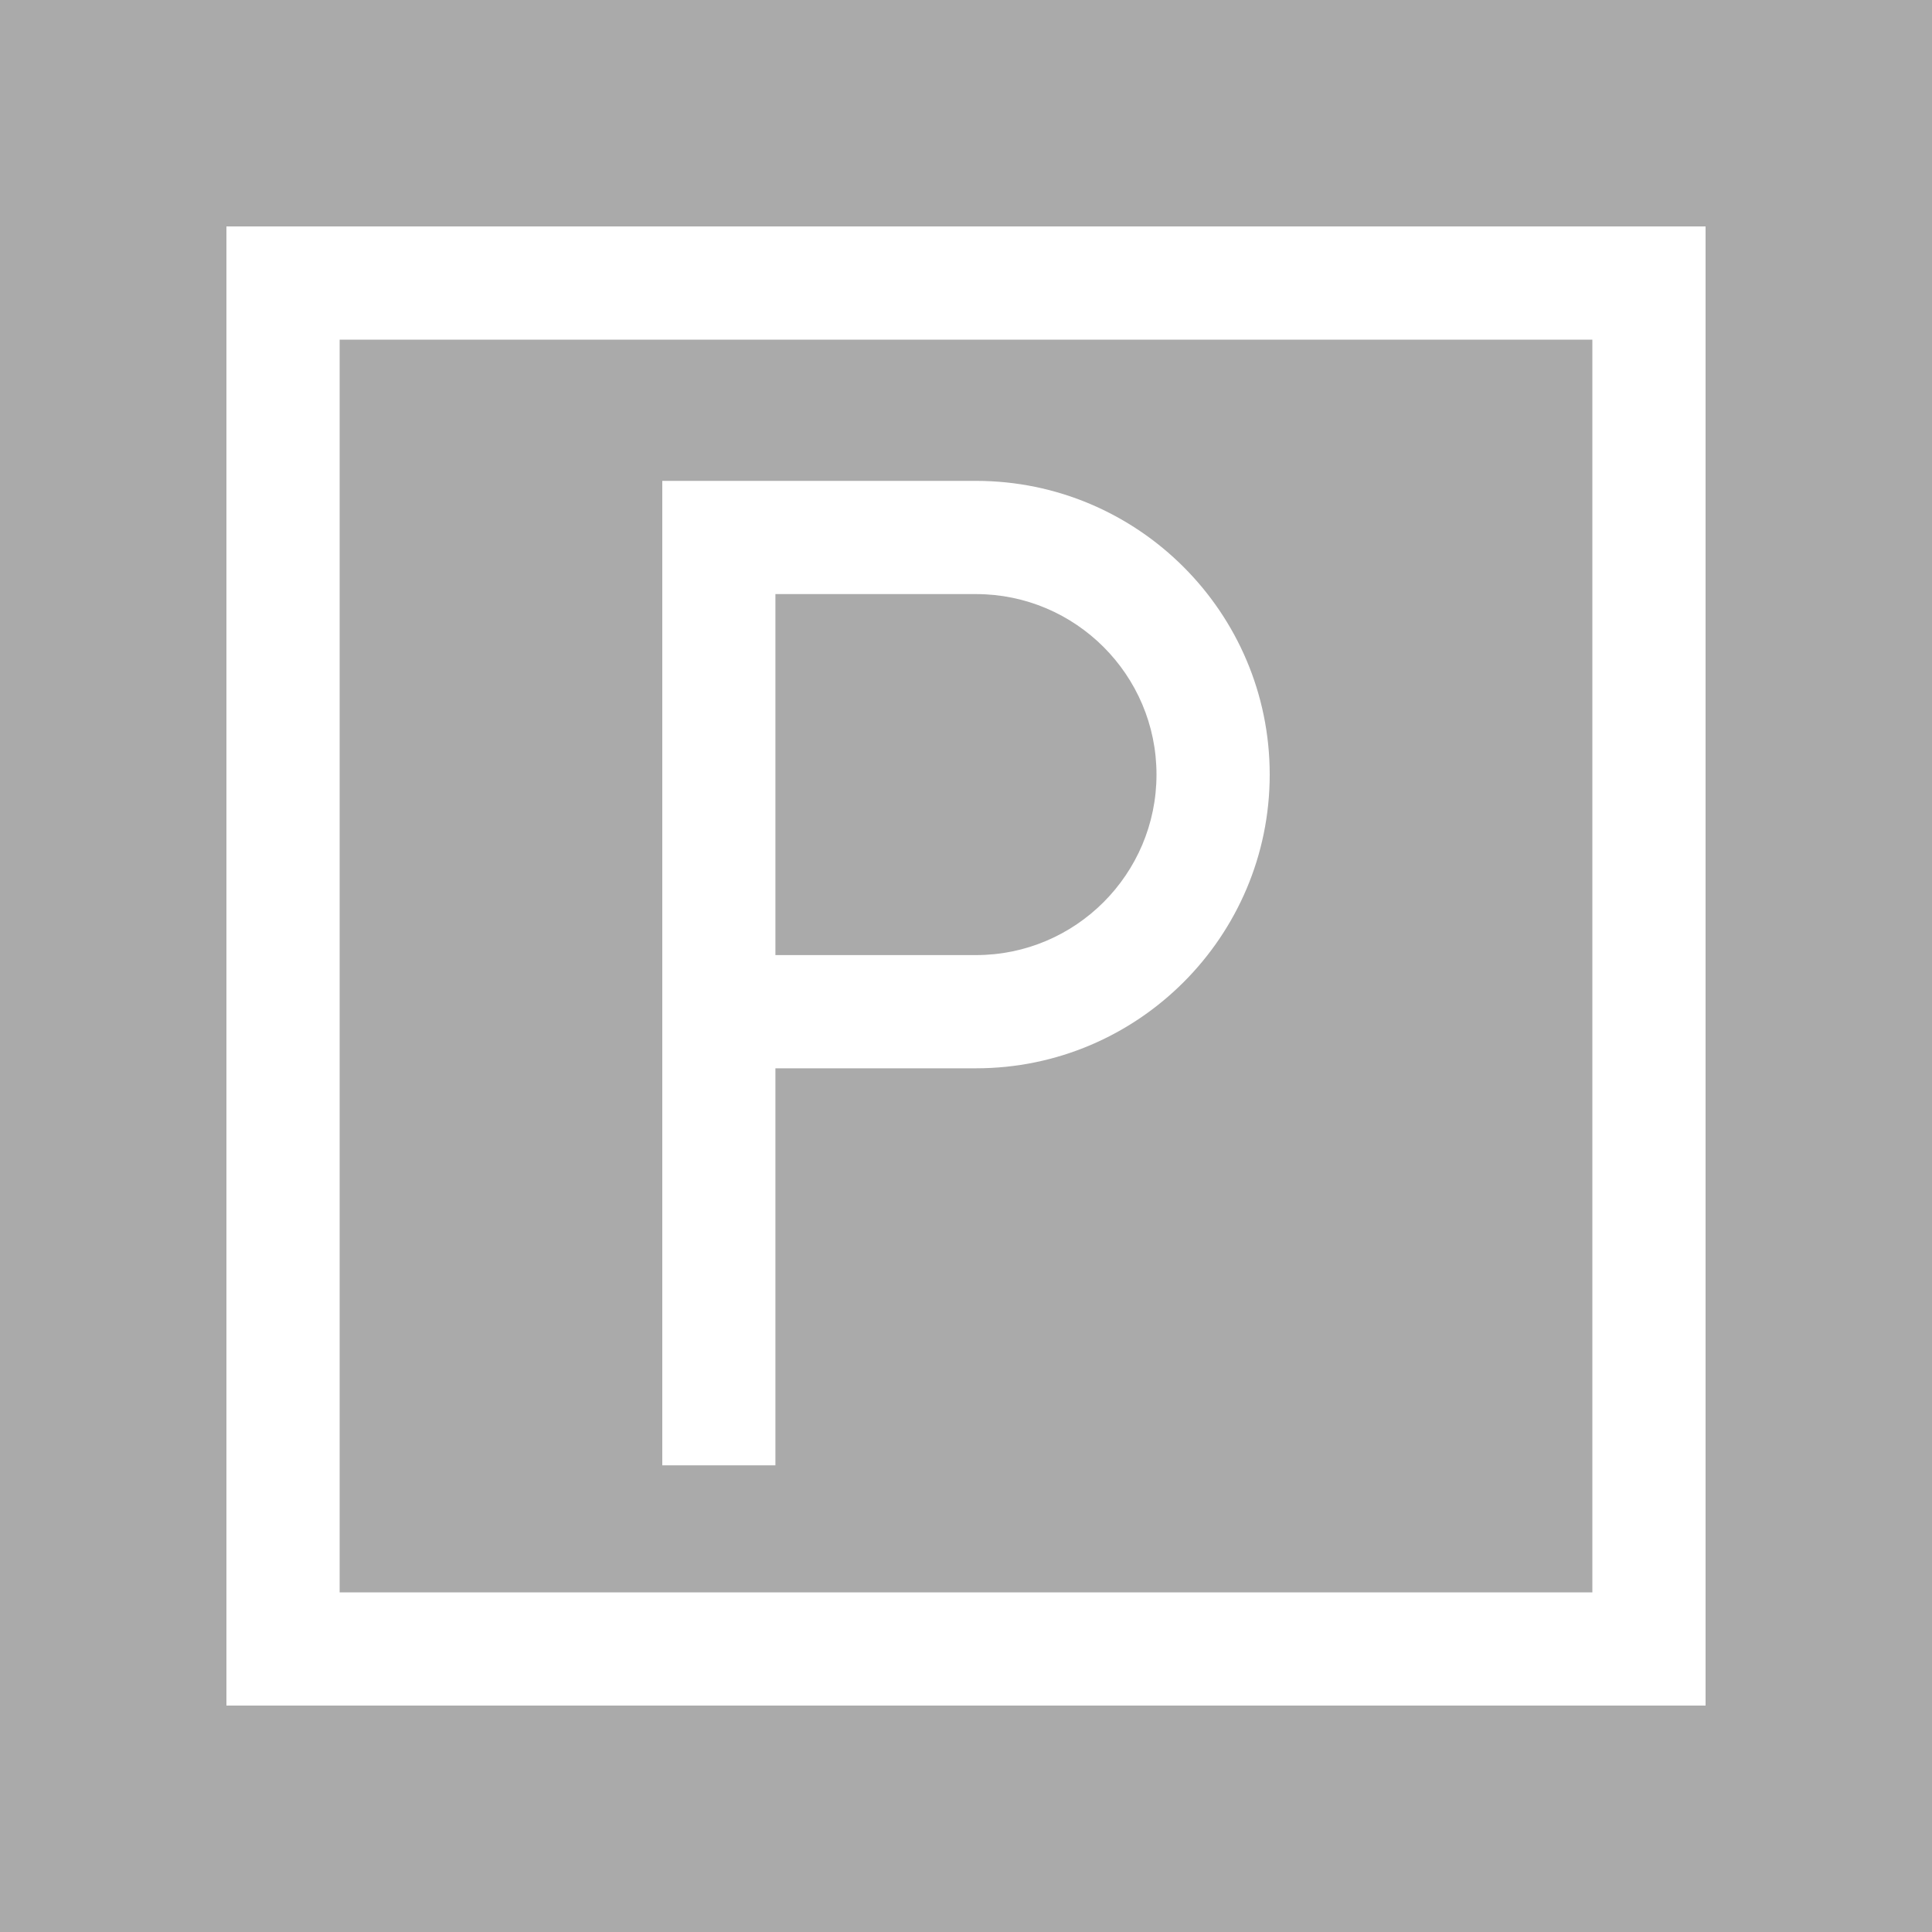 <svg width="20" height="20" viewBox="0 0 20 20" fill="none" xmlns="http://www.w3.org/2000/svg">
<path d="M0 0V20H20V0H0ZM17.656 17.656H2.344V2.344H17.656V17.656Z" fill="#AAAAAA"/>
<path d="M10.104 6.15H8.027V9.887H10.104C11.134 9.887 11.972 9.049 11.972 8.018C11.972 6.988 11.134 6.15 10.104 6.15Z" fill="#AAAAAA"/>
<path d="M16.484 3.516H3.516V16.484H16.484V3.516ZM10.104 11.059H8.027V15.169H6.856V4.978H10.104C11.78 4.978 13.144 6.342 13.144 8.018C13.144 9.695 11.78 11.059 10.104 11.059Z" fill="#AAAAAA"/>
</svg>

